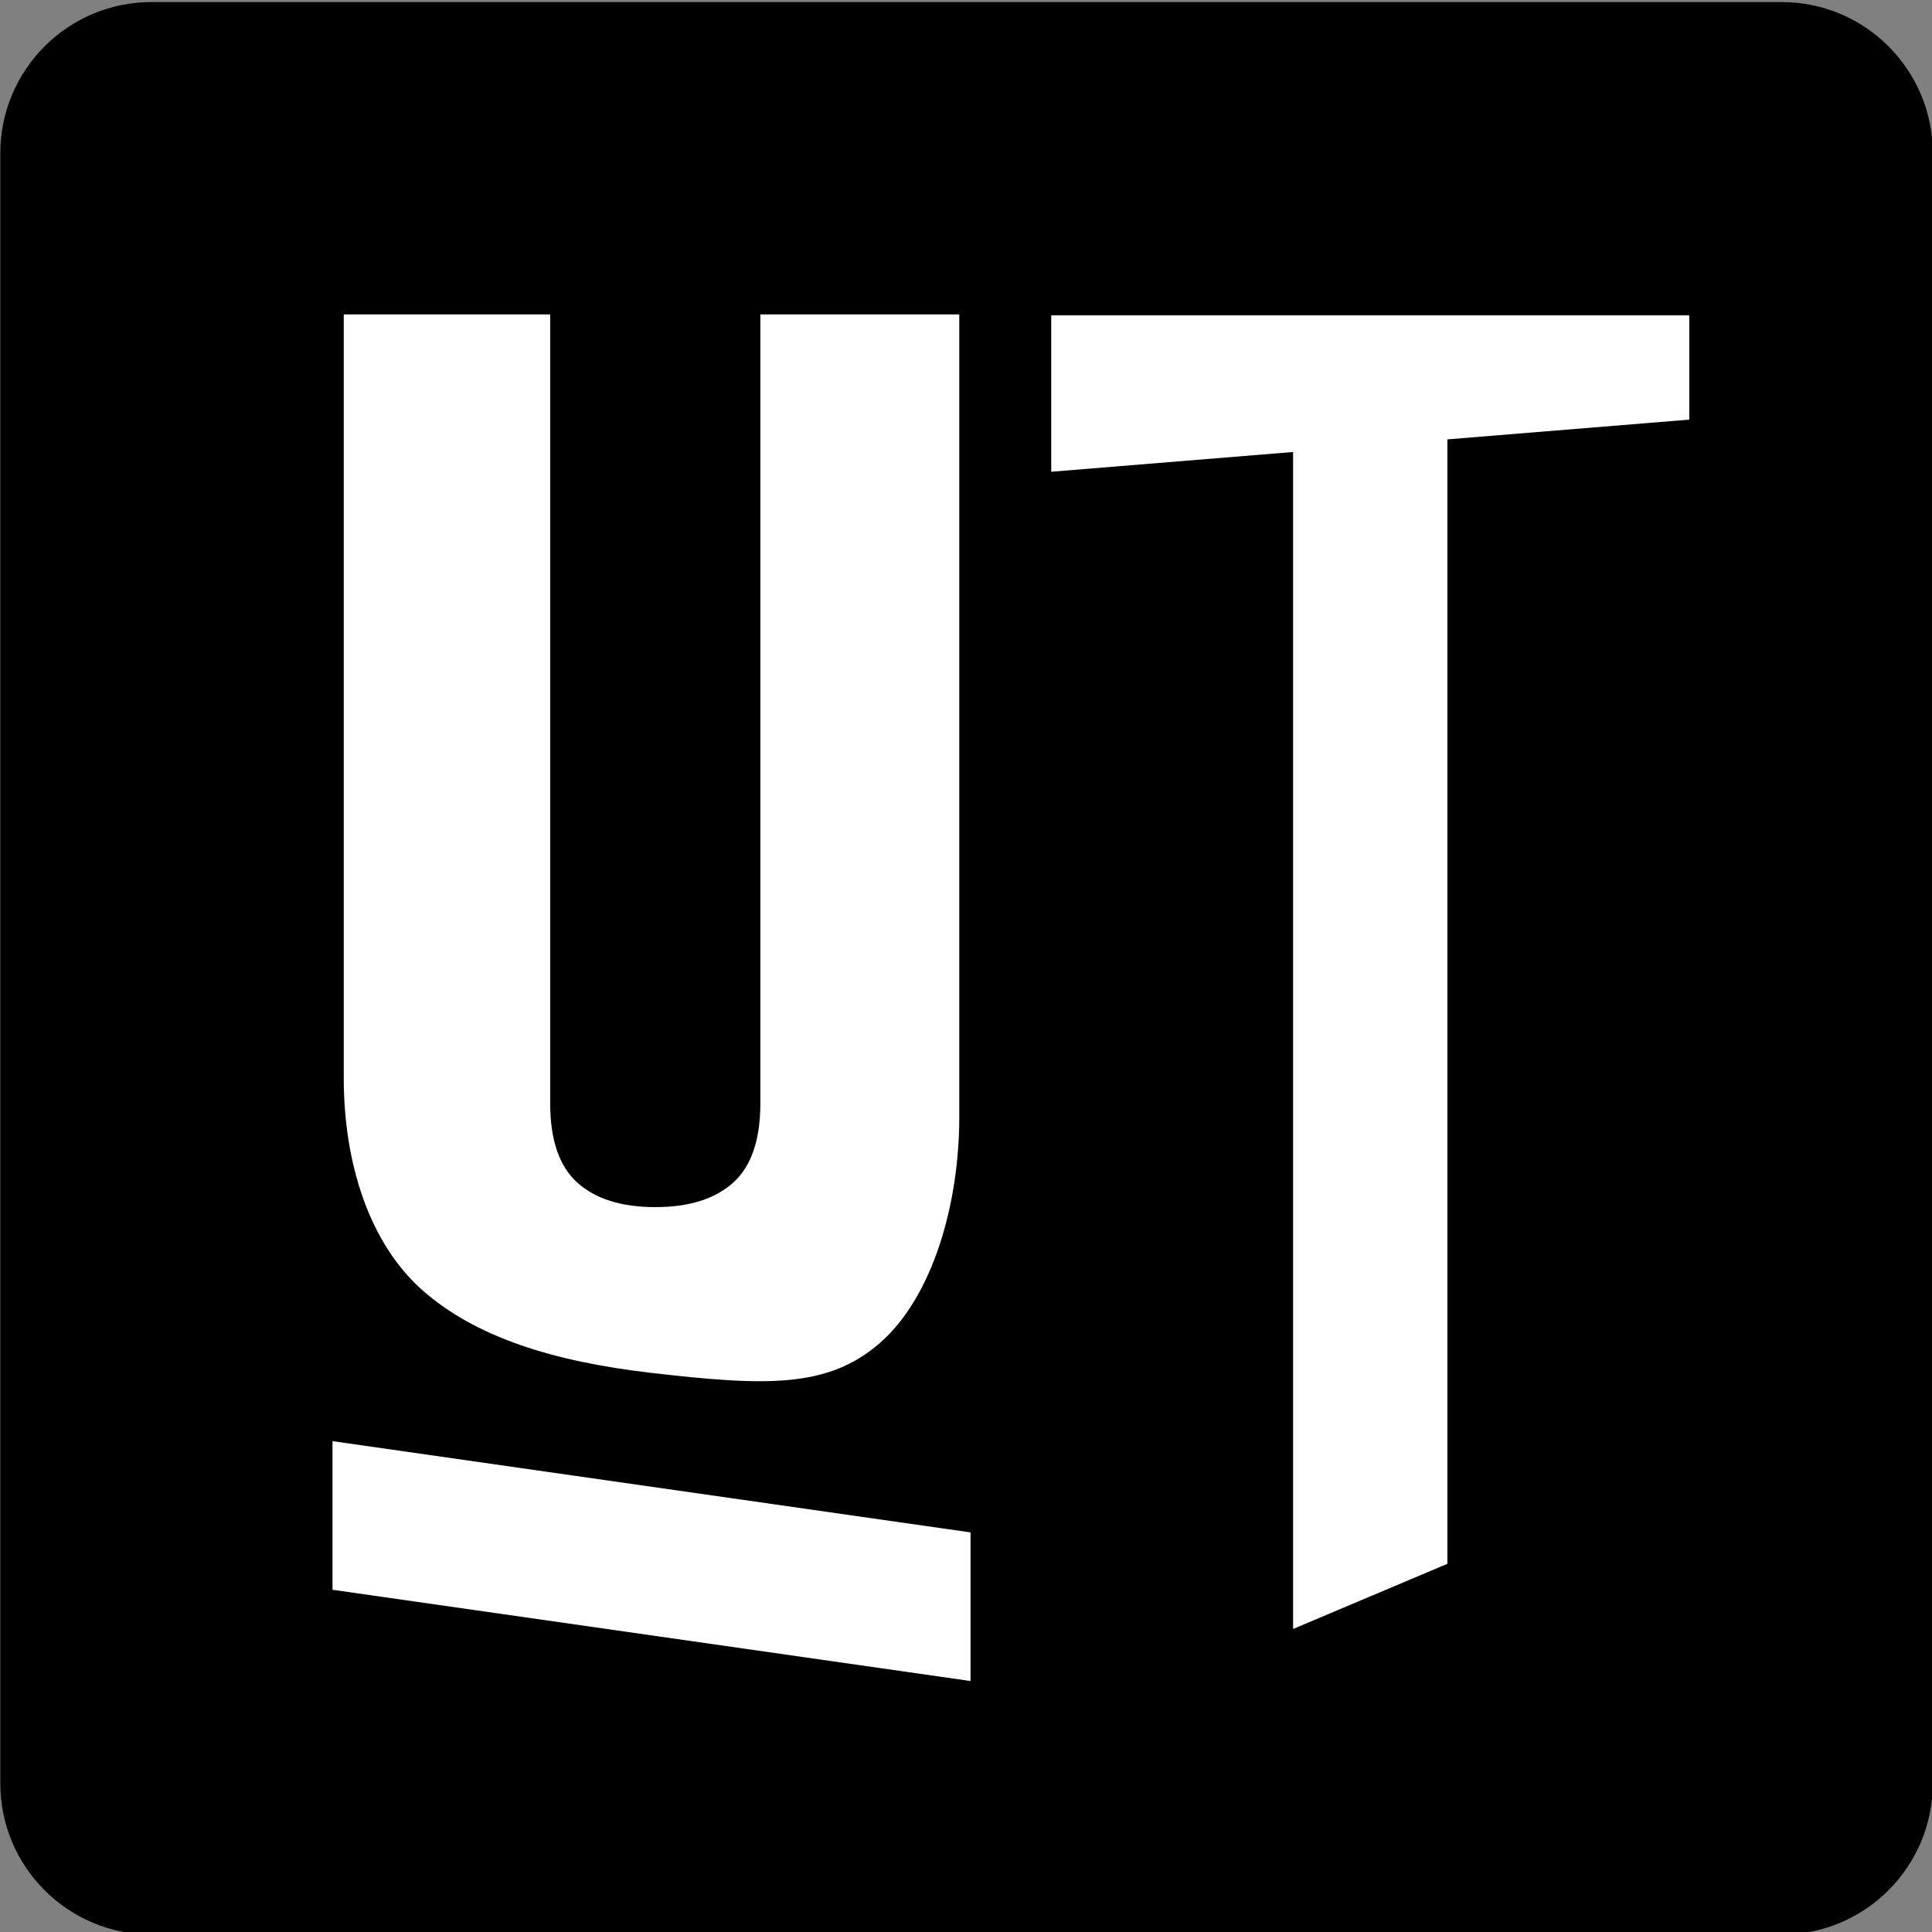 <?xml version="1.0" encoding="UTF-8" standalone="no"?>
<!DOCTYPE svg PUBLIC "-//W3C//DTD SVG 1.1//EN" "http://www.w3.org/Graphics/SVG/1.1/DTD/svg11.dtd">
<svg width="100%" height="100%" viewBox="0 0 200 200" version="1.1" xmlns="http://www.w3.org/2000/svg" xmlns:xlink="http://www.w3.org/1999/xlink" xml:space="preserve" xmlns:serif="http://www.serif.com/" style="fill-rule:evenodd;clip-rule:evenodd;stroke-linejoin:round;stroke-miterlimit:2;">
    <rect x="0" y="0" width="200" height="200" fill="#808080" stroke="none"/>
    <g transform="matrix(1,0,0,1,-600,-600)">
        <g transform="matrix(1.46,0,0,1.46,478.816,-235.194)">
            <g transform="matrix(1.054,0,0,1.054,-8.673,-35.961)">
                <path d="M217,587.165C217,581.555 212.445,577 206.835,577L97.165,577C91.555,577 87,581.555 87,587.165L87,696.835C87,702.445 91.555,707 97.165,707L206.835,707C212.445,707 217,702.445 217,696.835L217,587.165Z"/>
            </g>
            <g transform="matrix(0.924,0,0,0.924,10.897,179.343)">
                <g transform="matrix(1,0,0,0.814,0,83.48)">
                    <path d="M128.031,548.992C120.402,547.912 114.495,545.579 110.463,541.211C106.431,536.843 104.415,529.351 104.415,521.191L104.415,449.208L120.255,449.208L120.255,523.571C120.255,527.027 120.951,529.523 122.343,531.059C123.735,532.595 125.727,533.363 128.319,533.363C130.911,533.363 132.903,532.595 134.295,531.059C135.687,529.523 136.383,527.027 136.383,523.571L136.383,449.208L151.647,449.208L151.647,524.876C151.647,533.036 149.631,541.756 145.599,546.124C141.567,550.492 136.711,550.22 128.031,548.992Z" style="fill:white;fill-rule:nonzero;"/>
                </g>
                <g transform="matrix(1,0,0,1,-130,-200.892)">
                    <path d="M307.263,660.584L288.703,662.1L288.703,650.1L337.663,650.1L337.663,658.1L319.103,659.616L319.103,745.9L307.263,750.9L307.263,660.584Z" style="fill:white;fill-rule:nonzero;"/>
                </g>
                <g transform="matrix(1,0,0,0.792,-55.152,185.825)">
                    <path d="M207.663,464.871L158.703,456.029L158.703,441.629L207.663,450.471L207.663,464.871Z" style="fill:white;fill-rule:nonzero;"/>
                </g>
            </g>
        </g>
    </g>
</svg>

